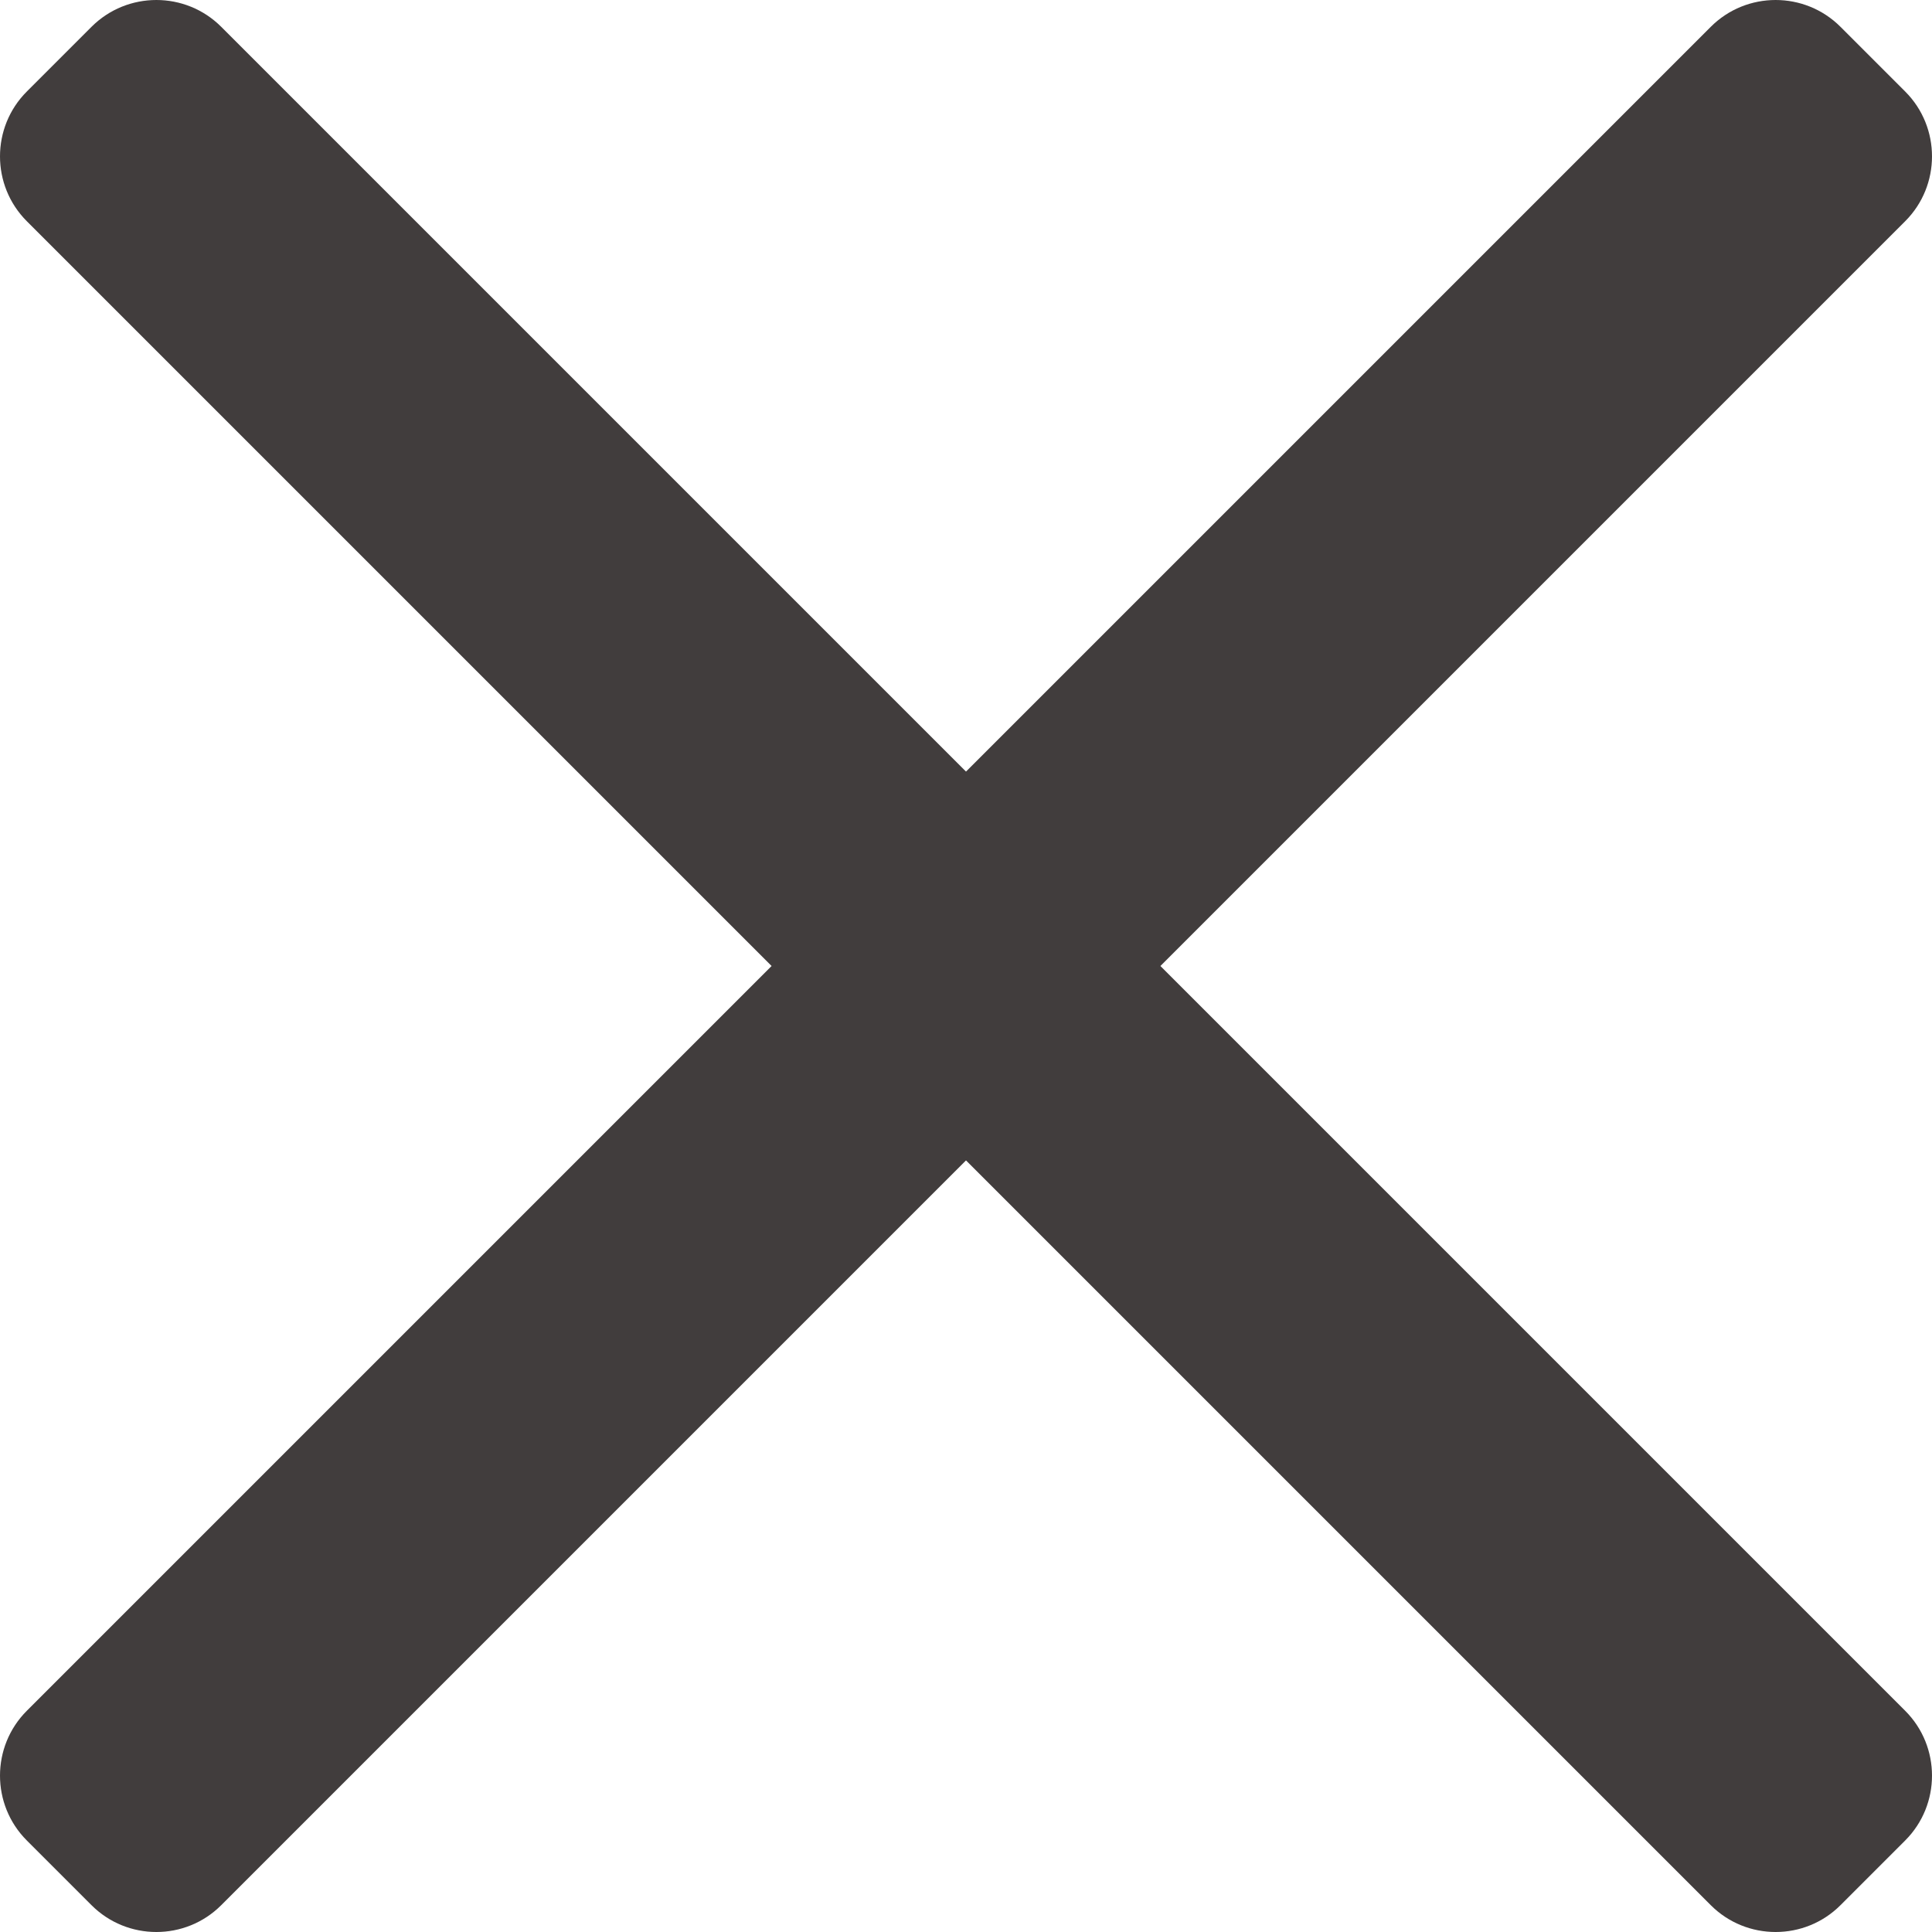 <svg width="8" height="8" viewBox="0 0 8 8" fill="none" xmlns="http://www.w3.org/2000/svg">
<path id="Vector" d="M7.889 7.621L7.621 7.889C7.473 8.037 7.232 8.037 7.084 7.889L4 4.805L0.916 7.889C0.768 8.037 0.527 8.037 0.379 7.889L0.111 7.621C-0.037 7.473 -0.037 7.232 0.111 7.084L3.195 4L0.111 0.916C-0.037 0.768 -0.037 0.527 0.111 0.379L0.379 0.111C0.527 -0.037 0.768 -0.037 0.916 0.111L4 3.195L7.084 0.111C7.232 -0.037 7.473 -0.037 7.621 0.111L7.889 0.379C8.037 0.527 8.037 0.768 7.889 0.916L4.805 4L7.889 7.084C8.037 7.232 8.037 7.473 7.889 7.621Z" fill="#413D3D"/>
</svg>

